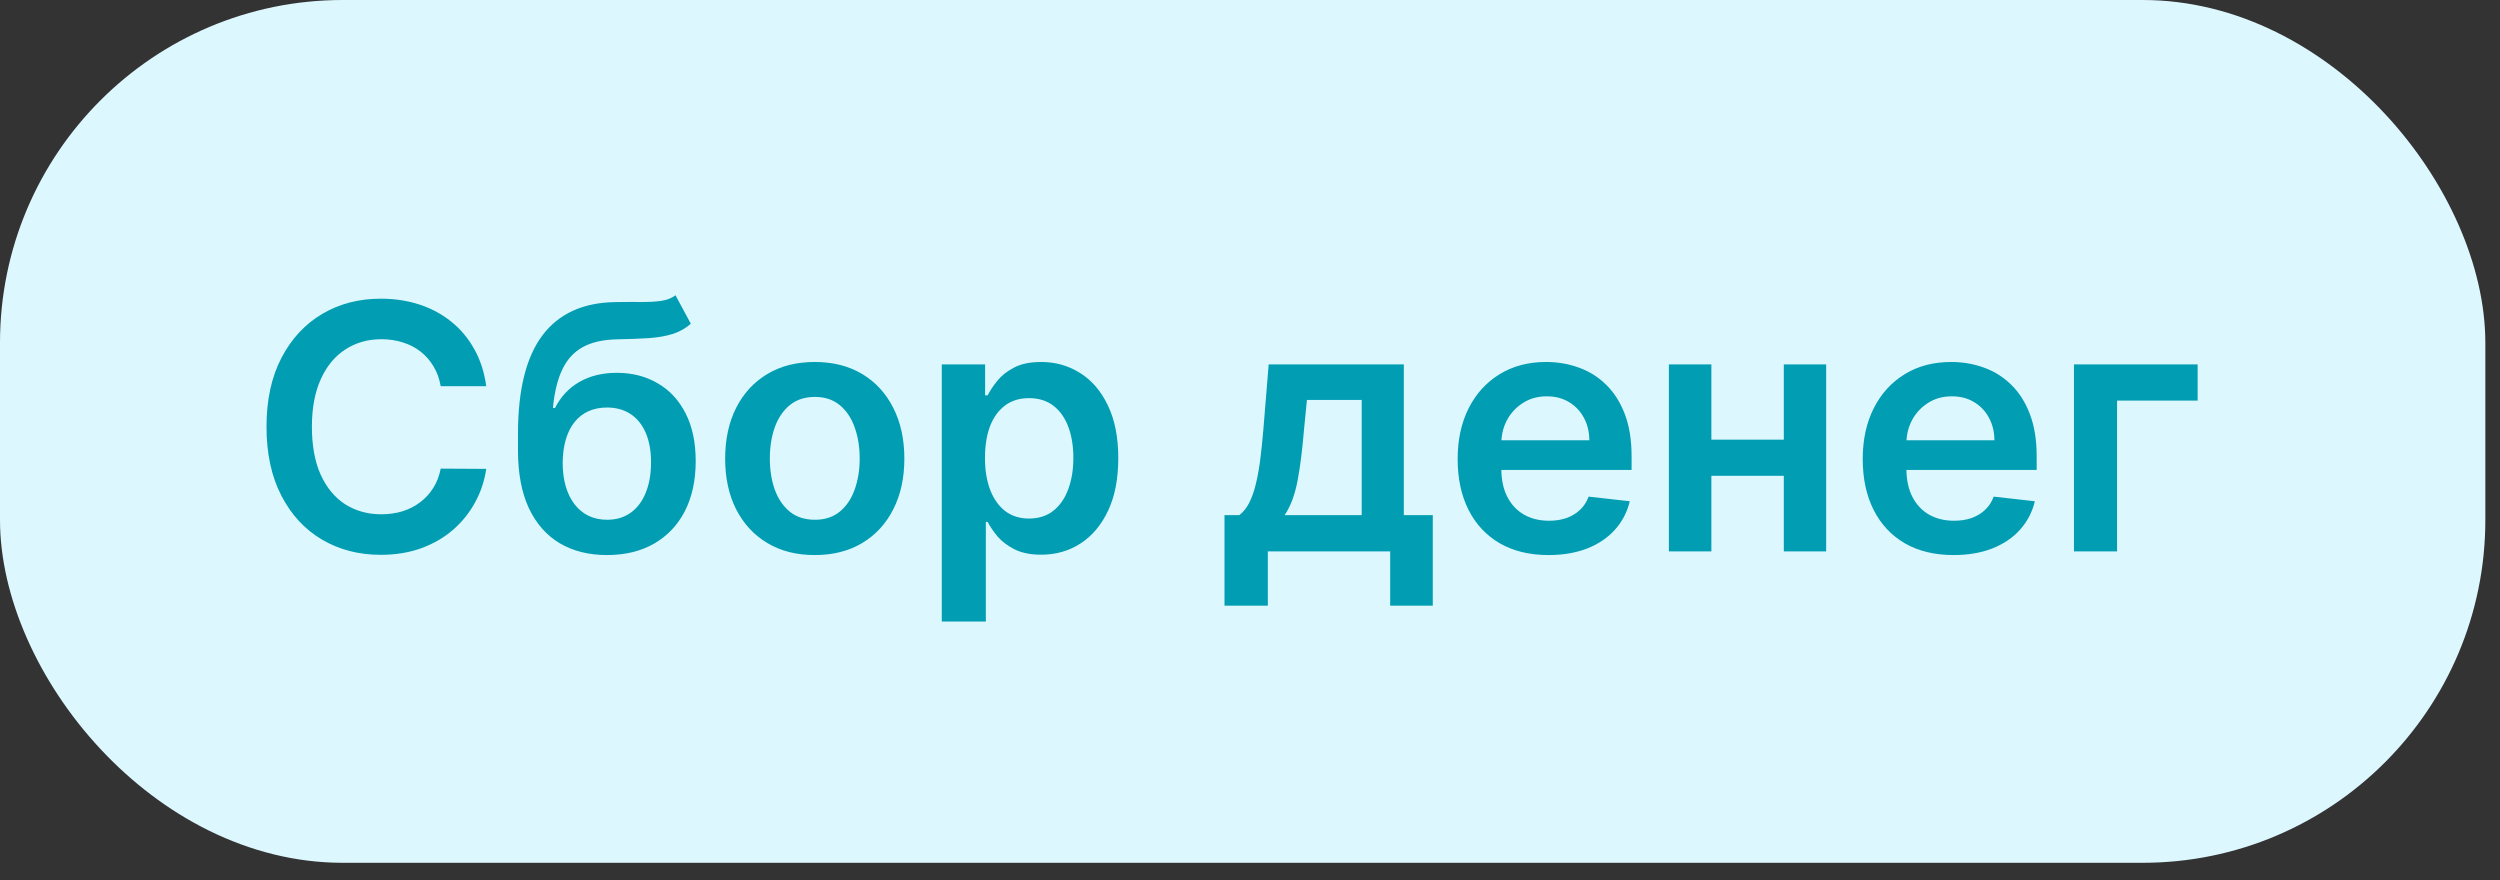 <?xml version="1.0" encoding="UTF-8"?> <svg xmlns="http://www.w3.org/2000/svg" width="125" height="44" viewBox="0 0 125 44" fill="none"><rect x="0" y="0" width="125" height="44" fill="#333333" stroke="none"/> <rect width="124.267" height="43.14" rx="17.14" fill="#DDF7FF"></rect> <path d="M24.312 19.311H22.035C21.97 18.937 21.851 18.607 21.676 18.319C21.502 18.026 21.285 17.779 21.025 17.576C20.765 17.373 20.469 17.221 20.136 17.119C19.808 17.014 19.452 16.961 19.071 16.961C18.393 16.961 17.793 17.131 17.269 17.472C16.746 17.809 16.336 18.304 16.04 18.958C15.744 19.607 15.595 20.4 15.595 21.337C15.595 22.291 15.744 23.095 16.04 23.748C16.34 24.397 16.75 24.888 17.269 25.221C17.793 25.549 18.391 25.714 19.065 25.714C19.438 25.714 19.787 25.665 20.112 25.568C20.441 25.466 20.735 25.318 20.994 25.123C21.258 24.929 21.479 24.689 21.658 24.405C21.84 24.121 21.966 23.797 22.035 23.431L24.312 23.444C24.227 24.036 24.042 24.592 23.758 25.111C23.478 25.631 23.111 26.089 22.656 26.487C22.202 26.881 21.67 27.189 21.061 27.412C20.453 27.631 19.777 27.741 19.035 27.741C17.939 27.741 16.961 27.487 16.101 26.98C15.24 26.473 14.563 25.74 14.068 24.783C13.573 23.825 13.325 22.677 13.325 21.337C13.325 19.994 13.575 18.846 14.074 17.892C14.573 16.935 15.253 16.202 16.113 15.695C16.973 15.188 17.947 14.934 19.035 14.934C19.728 14.934 20.374 15.032 20.97 15.226C21.567 15.421 22.098 15.707 22.565 16.085C23.031 16.458 23.415 16.916 23.715 17.46C24.02 18 24.218 18.617 24.312 19.311ZM33.775 14.764L34.542 16.188C34.27 16.424 33.966 16.594 33.629 16.699C33.292 16.805 32.897 16.874 32.442 16.906C31.992 16.935 31.456 16.955 30.835 16.967C30.137 16.983 29.567 17.115 29.125 17.363C28.683 17.61 28.344 17.986 28.108 18.489C27.873 18.988 27.719 19.625 27.646 20.4H27.749C28.041 19.828 28.451 19.392 28.979 19.091C29.506 18.791 30.125 18.641 30.835 18.641C31.61 18.641 32.294 18.816 32.886 19.165C33.483 19.509 33.947 20.011 34.28 20.668C34.617 21.325 34.785 22.121 34.785 23.054C34.785 24.016 34.605 24.849 34.244 25.556C33.883 26.258 33.369 26.799 32.704 27.181C32.042 27.562 31.257 27.753 30.348 27.753C29.443 27.753 28.656 27.556 27.987 27.163C27.321 26.765 26.806 26.178 26.441 25.403C26.079 24.624 25.899 23.665 25.899 22.524V21.684C25.899 19.485 26.309 17.844 27.128 16.76C27.948 15.677 29.163 15.125 30.774 15.105C31.253 15.097 31.681 15.095 32.059 15.099C32.44 15.103 32.773 15.084 33.057 15.044C33.341 15.003 33.58 14.91 33.775 14.764ZM30.36 25.988C30.811 25.988 31.2 25.872 31.529 25.641C31.858 25.405 32.109 25.073 32.284 24.643C32.462 24.212 32.552 23.703 32.552 23.115C32.552 22.535 32.462 22.041 32.284 21.636C32.105 21.226 31.852 20.913 31.523 20.698C31.194 20.483 30.803 20.376 30.348 20.376C30.007 20.376 29.701 20.437 29.429 20.558C29.157 20.68 28.926 20.859 28.735 21.094C28.544 21.329 28.398 21.615 28.297 21.952C28.195 22.289 28.141 22.677 28.133 23.115C28.133 23.995 28.331 24.695 28.729 25.215C29.127 25.73 29.671 25.988 30.36 25.988ZM40.738 27.753C39.825 27.753 39.034 27.552 38.364 27.15C37.695 26.749 37.175 26.187 36.806 25.464C36.441 24.742 36.258 23.898 36.258 22.932C36.258 21.966 36.441 21.12 36.806 20.394C37.175 19.668 37.695 19.104 38.364 18.702C39.034 18.3 39.825 18.099 40.738 18.099C41.651 18.099 42.443 18.3 43.112 18.702C43.782 19.104 44.299 19.668 44.664 20.394C45.033 21.12 45.218 21.966 45.218 22.932C45.218 23.898 45.033 24.742 44.664 25.464C44.299 26.187 43.782 26.749 43.112 27.15C42.443 27.552 41.651 27.753 40.738 27.753ZM40.751 25.988C41.245 25.988 41.659 25.852 41.992 25.58C42.325 25.304 42.572 24.935 42.735 24.472C42.901 24.01 42.984 23.494 42.984 22.926C42.984 22.354 42.901 21.837 42.735 21.374C42.572 20.907 42.325 20.536 41.992 20.26C41.659 19.984 41.245 19.846 40.751 19.846C40.243 19.846 39.821 19.984 39.484 20.26C39.152 20.536 38.902 20.907 38.736 21.374C38.573 21.837 38.492 22.354 38.492 22.926C38.492 23.494 38.573 24.01 38.736 24.472C38.902 24.935 39.152 25.304 39.484 25.58C39.821 25.852 40.243 25.988 40.751 25.988ZM47.088 31.076V18.221H49.255V19.767H49.383C49.497 19.54 49.657 19.298 49.864 19.043C50.071 18.783 50.351 18.562 50.704 18.379C51.057 18.193 51.507 18.099 52.055 18.099C52.777 18.099 53.429 18.284 54.009 18.653C54.593 19.018 55.056 19.56 55.397 20.278C55.742 20.993 55.914 21.869 55.914 22.908C55.914 23.934 55.746 24.807 55.409 25.525C55.072 26.243 54.614 26.791 54.033 27.169C53.453 27.546 52.796 27.735 52.061 27.735C51.526 27.735 51.081 27.645 50.728 27.467C50.375 27.288 50.091 27.073 49.876 26.822C49.665 26.566 49.501 26.325 49.383 26.097H49.292V31.076H47.088ZM49.249 22.896C49.249 23.5 49.334 24.03 49.505 24.484C49.679 24.939 49.929 25.294 50.253 25.549C50.582 25.801 50.98 25.927 51.446 25.927C51.933 25.927 52.341 25.797 52.67 25.537C52.998 25.274 53.246 24.915 53.412 24.46C53.583 24.002 53.668 23.48 53.668 22.896C53.668 22.315 53.585 21.8 53.419 21.35C53.252 20.899 53.005 20.546 52.676 20.291C52.347 20.035 51.937 19.907 51.446 19.907C50.976 19.907 50.576 20.031 50.247 20.278C49.919 20.526 49.669 20.873 49.499 21.319C49.332 21.766 49.249 22.291 49.249 22.896ZM61.225 30.285V25.756H61.967C62.166 25.602 62.333 25.393 62.466 25.13C62.6 24.862 62.71 24.547 62.795 24.186C62.884 23.821 62.957 23.413 63.014 22.963C63.071 22.508 63.122 22.019 63.166 21.496L63.434 18.221H70.191V25.756H71.639V30.285H69.509V27.57H63.392V30.285H61.225ZM64.232 25.756H68.085V19.998H65.346L65.199 21.496C65.118 22.486 65.011 23.334 64.877 24.04C64.743 24.746 64.528 25.318 64.232 25.756ZM77.423 27.753C76.486 27.753 75.676 27.558 74.995 27.169C74.317 26.775 73.795 26.219 73.43 25.501C73.065 24.779 72.882 23.928 72.882 22.951C72.882 21.989 73.065 21.145 73.43 20.418C73.799 19.688 74.315 19.12 74.976 18.714C75.638 18.304 76.415 18.099 77.307 18.099C77.884 18.099 78.427 18.193 78.939 18.379C79.454 18.562 79.909 18.846 80.302 19.232C80.7 19.617 81.012 20.108 81.24 20.704C81.467 21.297 81.58 22.003 81.58 22.823V23.498H73.917V22.013H79.468C79.464 21.591 79.373 21.216 79.194 20.887C79.016 20.554 78.766 20.293 78.446 20.102C78.129 19.911 77.76 19.816 77.338 19.816C76.888 19.816 76.492 19.925 76.151 20.145C75.81 20.36 75.544 20.644 75.354 20.997C75.167 21.346 75.072 21.729 75.067 22.147V23.444C75.067 23.987 75.167 24.454 75.366 24.843C75.565 25.229 75.843 25.525 76.2 25.732C76.557 25.935 76.975 26.037 77.454 26.037C77.774 26.037 78.064 25.992 78.324 25.902C78.584 25.809 78.809 25.673 79 25.495C79.19 25.316 79.334 25.095 79.432 24.831L81.489 25.063C81.359 25.606 81.112 26.081 80.746 26.487C80.385 26.889 79.923 27.201 79.359 27.424C78.795 27.643 78.149 27.753 77.423 27.753ZM89.866 21.983V23.79H84.887V21.983H89.866ZM85.569 18.221V27.57H83.444V18.221H85.569ZM91.308 18.221V27.57H89.19V18.221H91.308ZM97.677 27.753C96.739 27.753 95.93 27.558 95.248 27.169C94.57 26.775 94.049 26.219 93.684 25.501C93.319 24.779 93.136 23.928 93.136 22.951C93.136 21.989 93.319 21.145 93.684 20.418C94.053 19.688 94.568 19.12 95.23 18.714C95.891 18.304 96.668 18.099 97.561 18.099C98.137 18.099 98.681 18.193 99.192 18.379C99.708 18.562 100.162 18.846 100.556 19.232C100.953 19.617 101.266 20.108 101.493 20.704C101.72 21.297 101.834 22.003 101.834 22.823V23.498H94.171V22.013H99.722C99.718 21.591 99.626 21.216 99.448 20.887C99.269 20.554 99.02 20.293 98.699 20.102C98.383 19.911 98.013 19.816 97.591 19.816C97.141 19.816 96.746 19.925 96.405 20.145C96.064 20.36 95.798 20.644 95.607 20.997C95.421 21.346 95.325 21.729 95.321 22.147V23.444C95.321 23.987 95.421 24.454 95.619 24.843C95.818 25.229 96.096 25.525 96.453 25.732C96.81 25.935 97.228 26.037 97.707 26.037C98.028 26.037 98.318 25.992 98.578 25.902C98.837 25.809 99.062 25.673 99.253 25.495C99.444 25.316 99.588 25.095 99.685 24.831L101.743 25.063C101.613 25.606 101.365 26.081 101 26.487C100.639 26.889 100.176 27.201 99.612 27.424C99.048 27.643 98.403 27.753 97.677 27.753ZM109.882 18.221V20.029H105.853V27.57H103.698V18.221H109.882Z" fill="#019DB2"></path> </svg> 